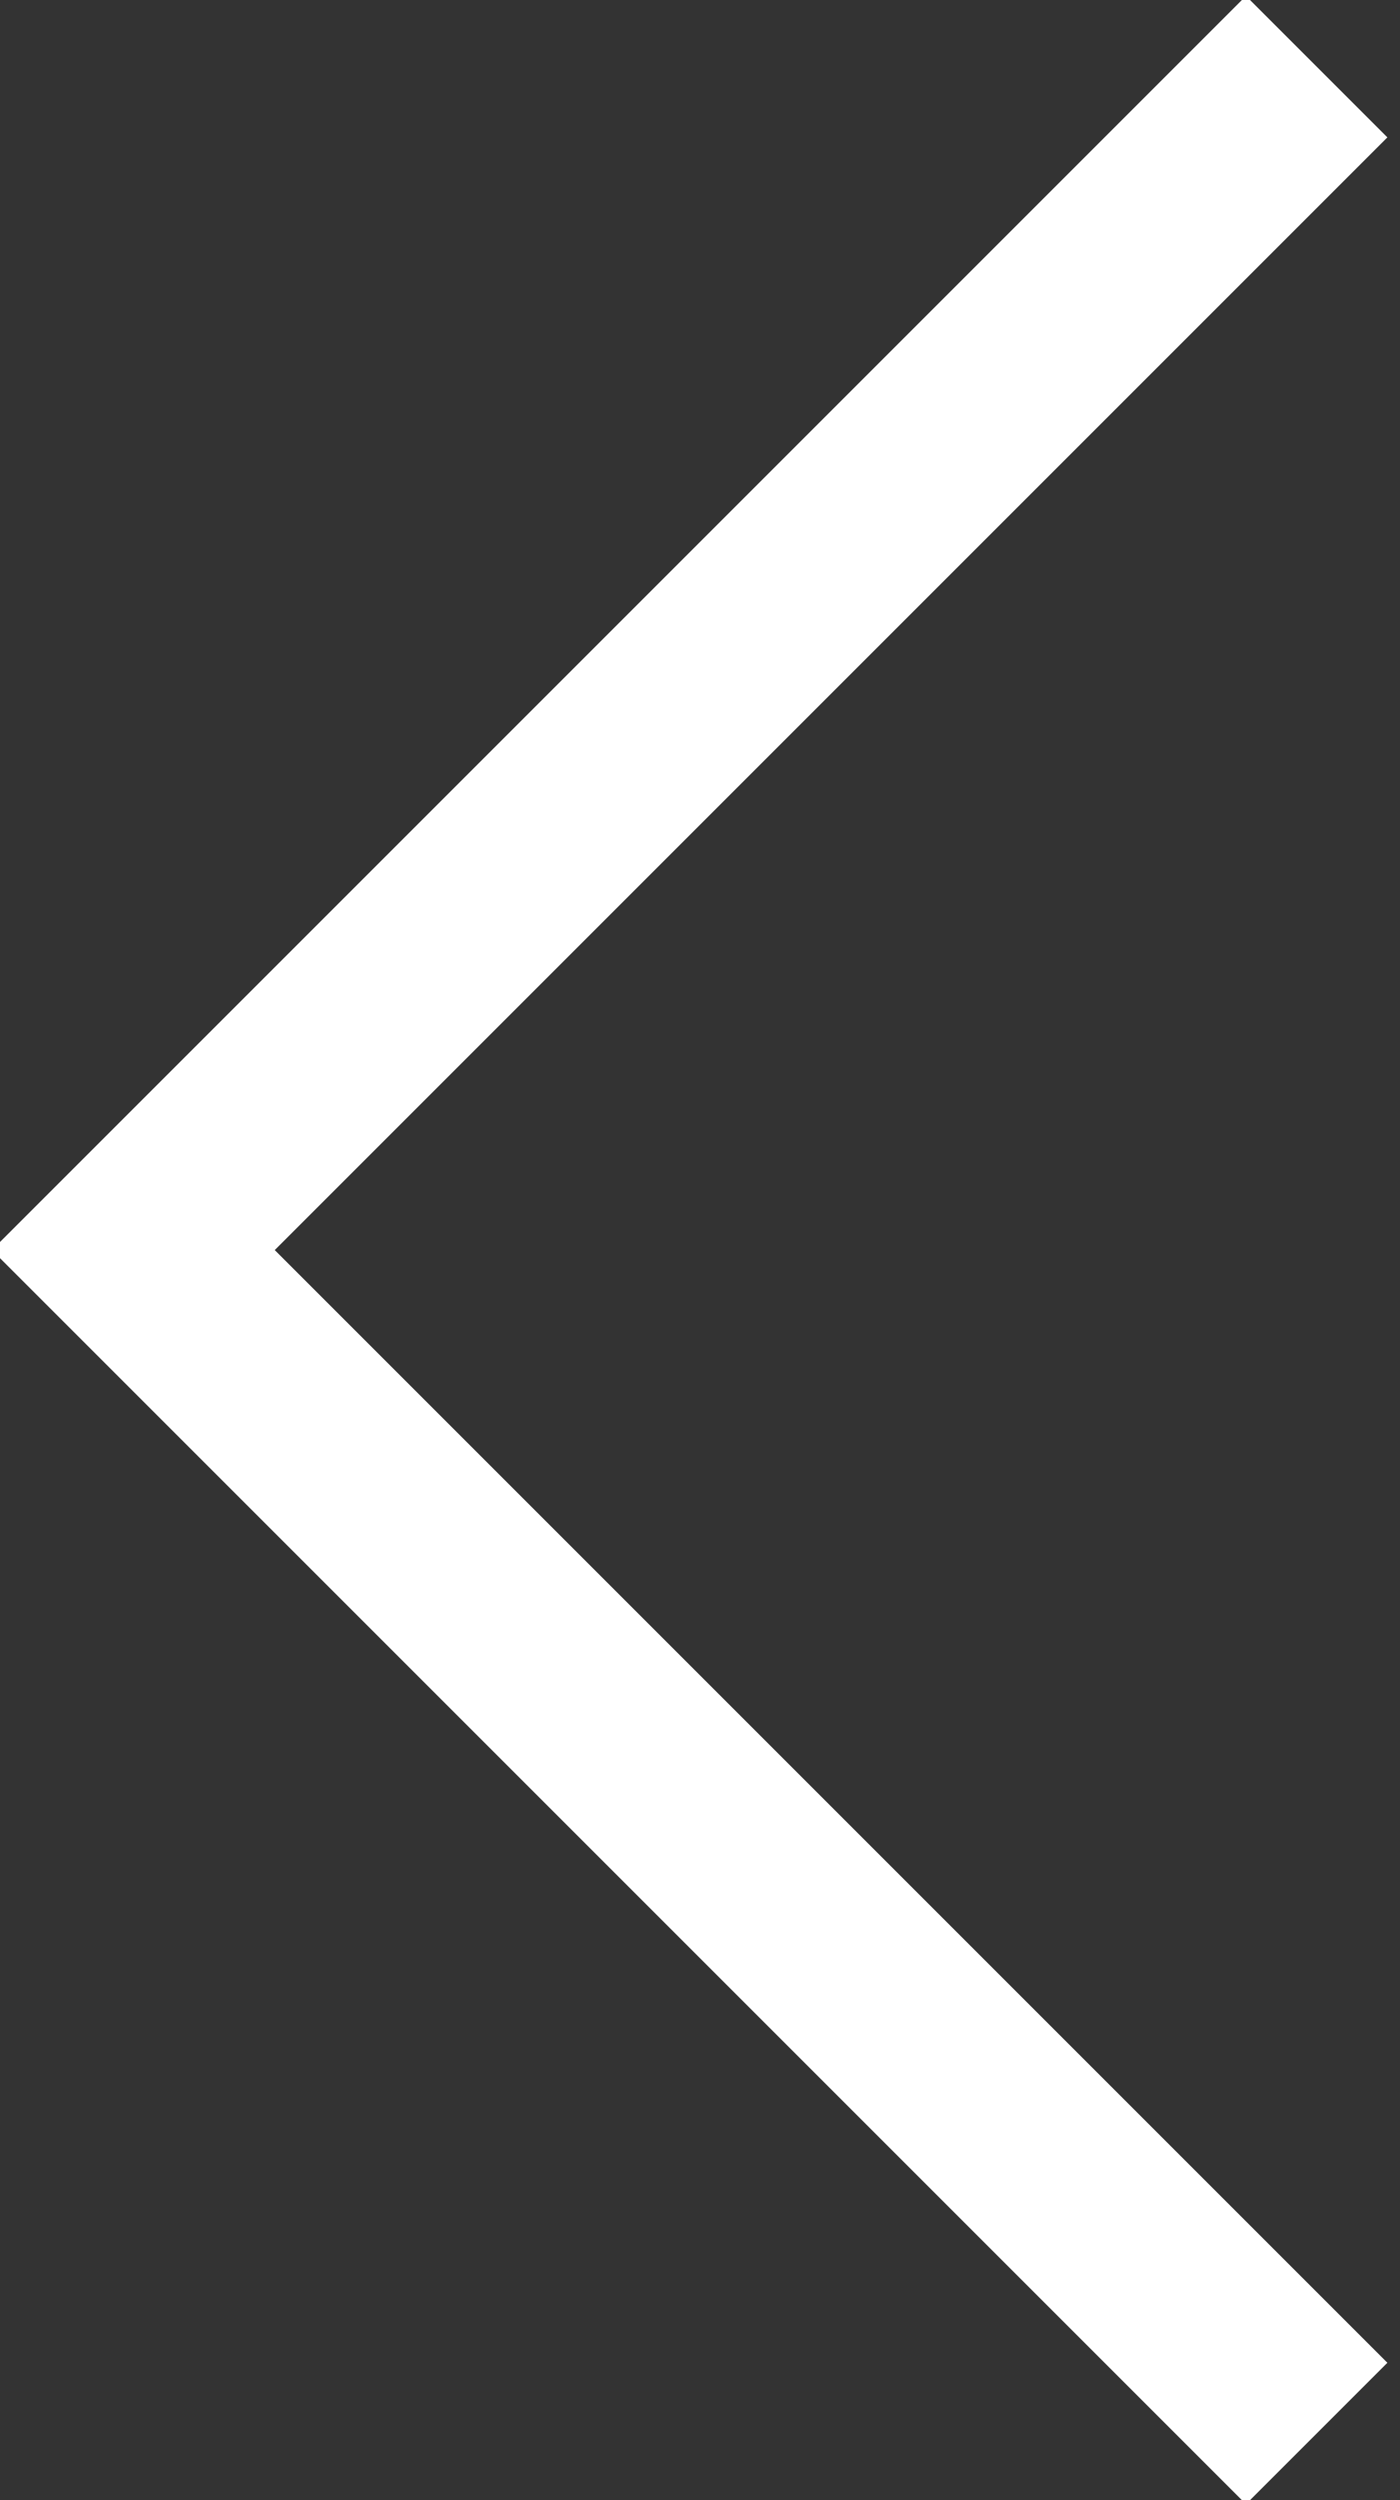 <?xml version="1.0" encoding="UTF-8"?>
<svg id="_レイヤー_1" data-name="レイヤー_1" xmlns="http://www.w3.org/2000/svg" baseProfile="tiny" version="1.2" viewBox="0 0 8.4 15">
  <rect x="0" y="0" width="8.4" height="15" fill="#333333" stroke="none"/>
  <!-- Generator: Adobe Illustrator 29.5.1, SVG Export Plug-In . SVG Version: 2.1.0 Build 141)  -->
  <polyline points="7.9 14.6 .8 7.5 7.9 .4" fill="none" stroke="#fff" stroke-miterlimit="10" stroke-width="1.2"/>
</svg>